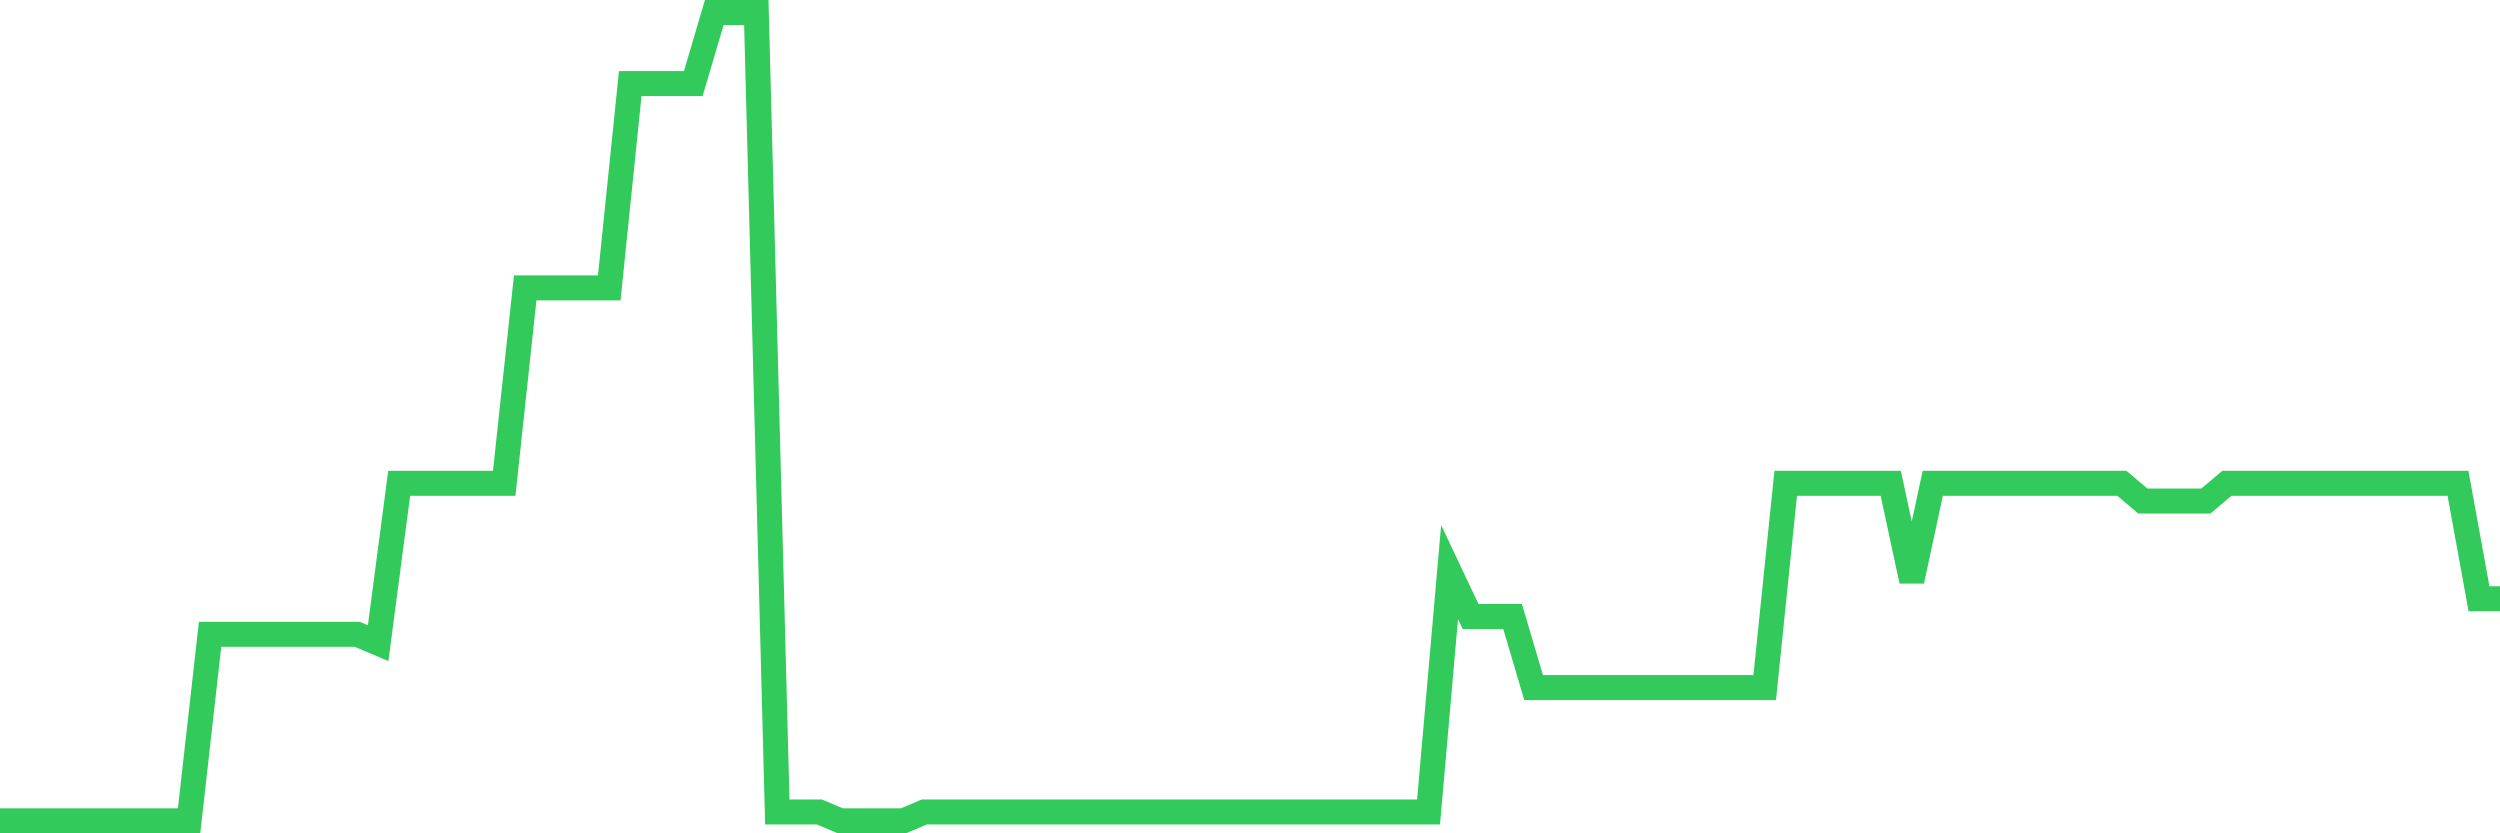 <svg
  xmlns="http://www.w3.org/2000/svg"
  xmlns:xlink="http://www.w3.org/1999/xlink"
  width="120"
  height="40"
  viewBox="0 0 120 40"
  preserveAspectRatio="none"
>
  <polyline
    points="0,39.4 1.008,39.4 2.017,39.4 3.025,39.4 4.034,39.4 5.042,39.4 6.05,39.4 7.059,39.4 8.067,39.4 9.076,39.4 10.084,30.446 11.092,30.446 12.101,30.446 13.109,30.446 14.118,30.446 15.126,30.446 16.134,30.446 17.143,30.446 18.151,30.873 19.16,23.198 20.168,23.198 21.176,23.198 22.185,23.198 23.193,23.198 24.202,23.198 25.21,13.818 26.218,13.818 27.227,13.818 28.235,13.818 29.244,13.818 30.252,4.011 31.261,4.011 32.269,4.011 33.277,4.011 34.286,0.6 35.294,0.6 36.303,0.6 37.311,38.974 38.319,38.974 39.328,38.974 40.336,39.4 41.345,39.4 42.353,39.4 43.361,39.4 44.37,38.974 45.378,38.974 46.387,38.974 47.395,38.974 48.403,38.974 49.412,38.974 50.42,38.974 51.429,38.974 52.437,38.974 53.445,38.974 54.454,38.974 55.462,38.974 56.471,38.974 57.479,38.974 58.487,38.974 59.496,38.974 60.504,38.974 61.513,38.974 62.521,38.974 63.529,38.974 64.538,38.974 65.546,38.974 66.555,38.974 67.563,38.974 68.571,38.974 69.58,27.462 70.588,29.593 71.597,29.593 72.605,29.593 73.613,33.004 74.622,33.004 75.63,33.004 76.639,33.004 77.647,33.004 78.655,33.004 79.664,33.004 80.672,33.004 81.681,33.004 82.689,33.004 83.697,33.004 84.706,33.004 85.714,23.198 86.723,23.198 87.731,23.198 88.739,23.198 89.748,23.198 90.756,23.198 91.765,27.888 92.773,23.198 93.782,23.198 94.79,23.198 95.798,23.198 96.807,23.198 97.815,23.198 98.824,23.198 99.832,23.198 100.84,23.198 101.849,23.198 102.857,24.051 103.866,24.051 104.874,24.051 105.882,24.051 106.891,23.198 107.899,23.198 108.908,23.198 109.916,23.198 110.924,23.198 111.933,23.198 112.941,23.198 113.95,23.198 114.958,23.198 115.966,23.198 116.975,23.198 117.983,23.198 118.992,28.741 120,28.741"
    fill="none"
    stroke="#32ca5b"
    stroke-width="1.2"
  >
  </polyline>
</svg>